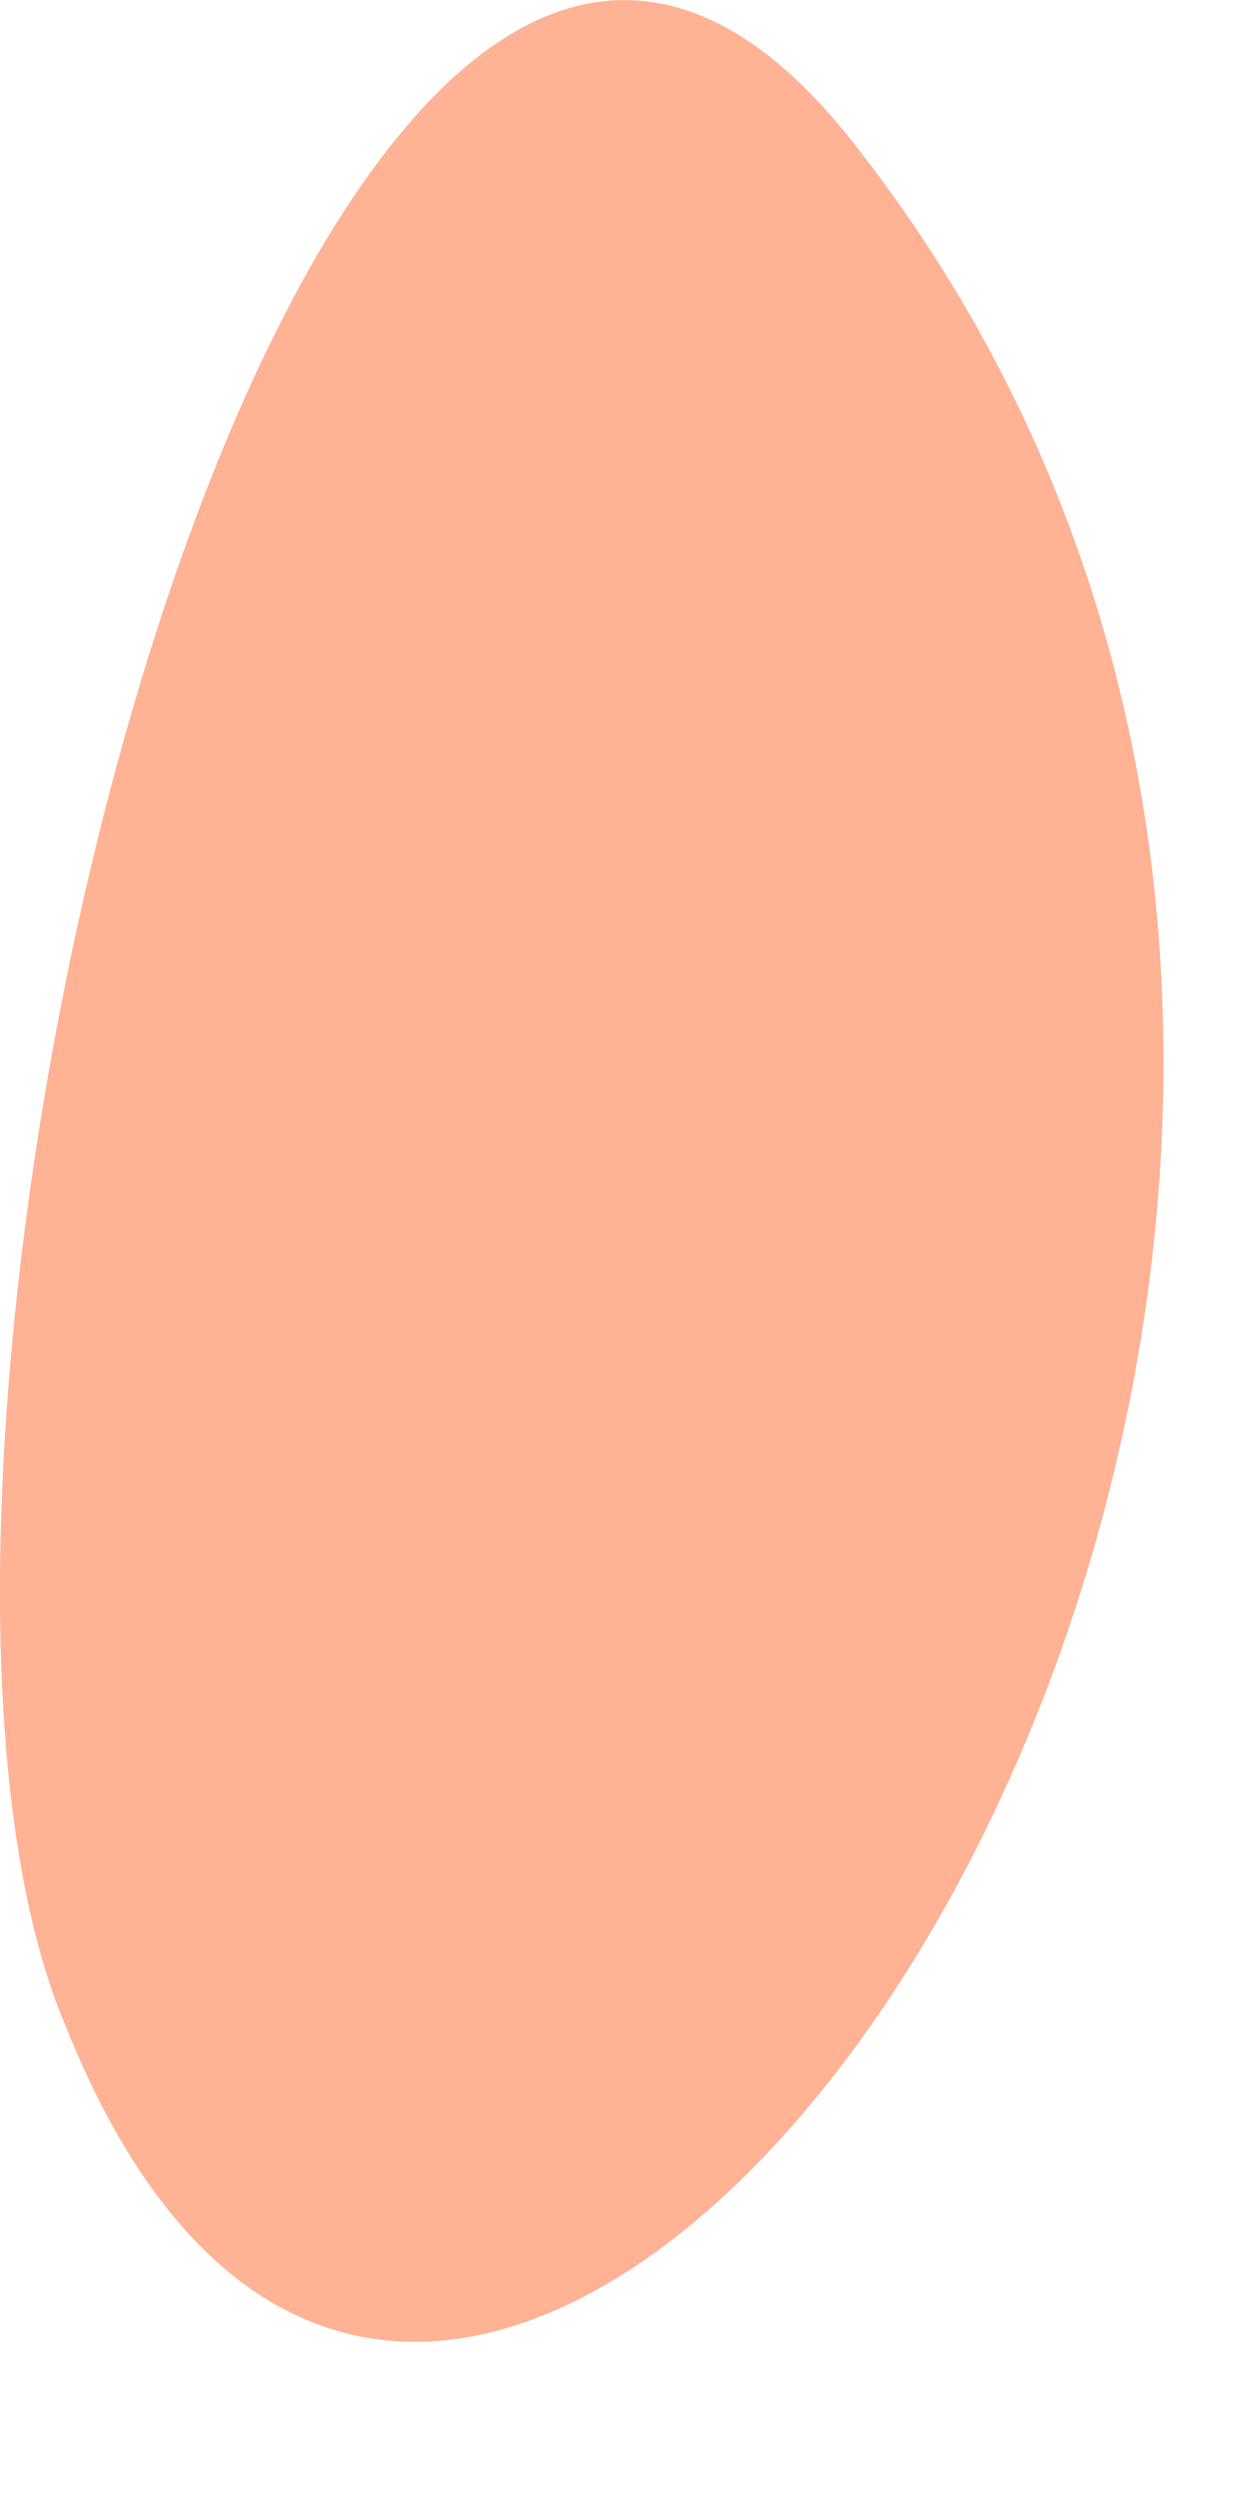 <?xml version="1.0" encoding="utf-8"?>
<svg xmlns="http://www.w3.org/2000/svg" fill="none" height="100%" overflow="visible" preserveAspectRatio="none" style="display: block;" viewBox="0 0 7 14" width="100%">
<path d="M4.811 0.841C9.717 7.149 2.708 17.196 0.371 11.354C-1.03 8.084 1.773 -3.131 4.811 0.841Z" fill="#FFB294" id="Vector"/>
</svg>